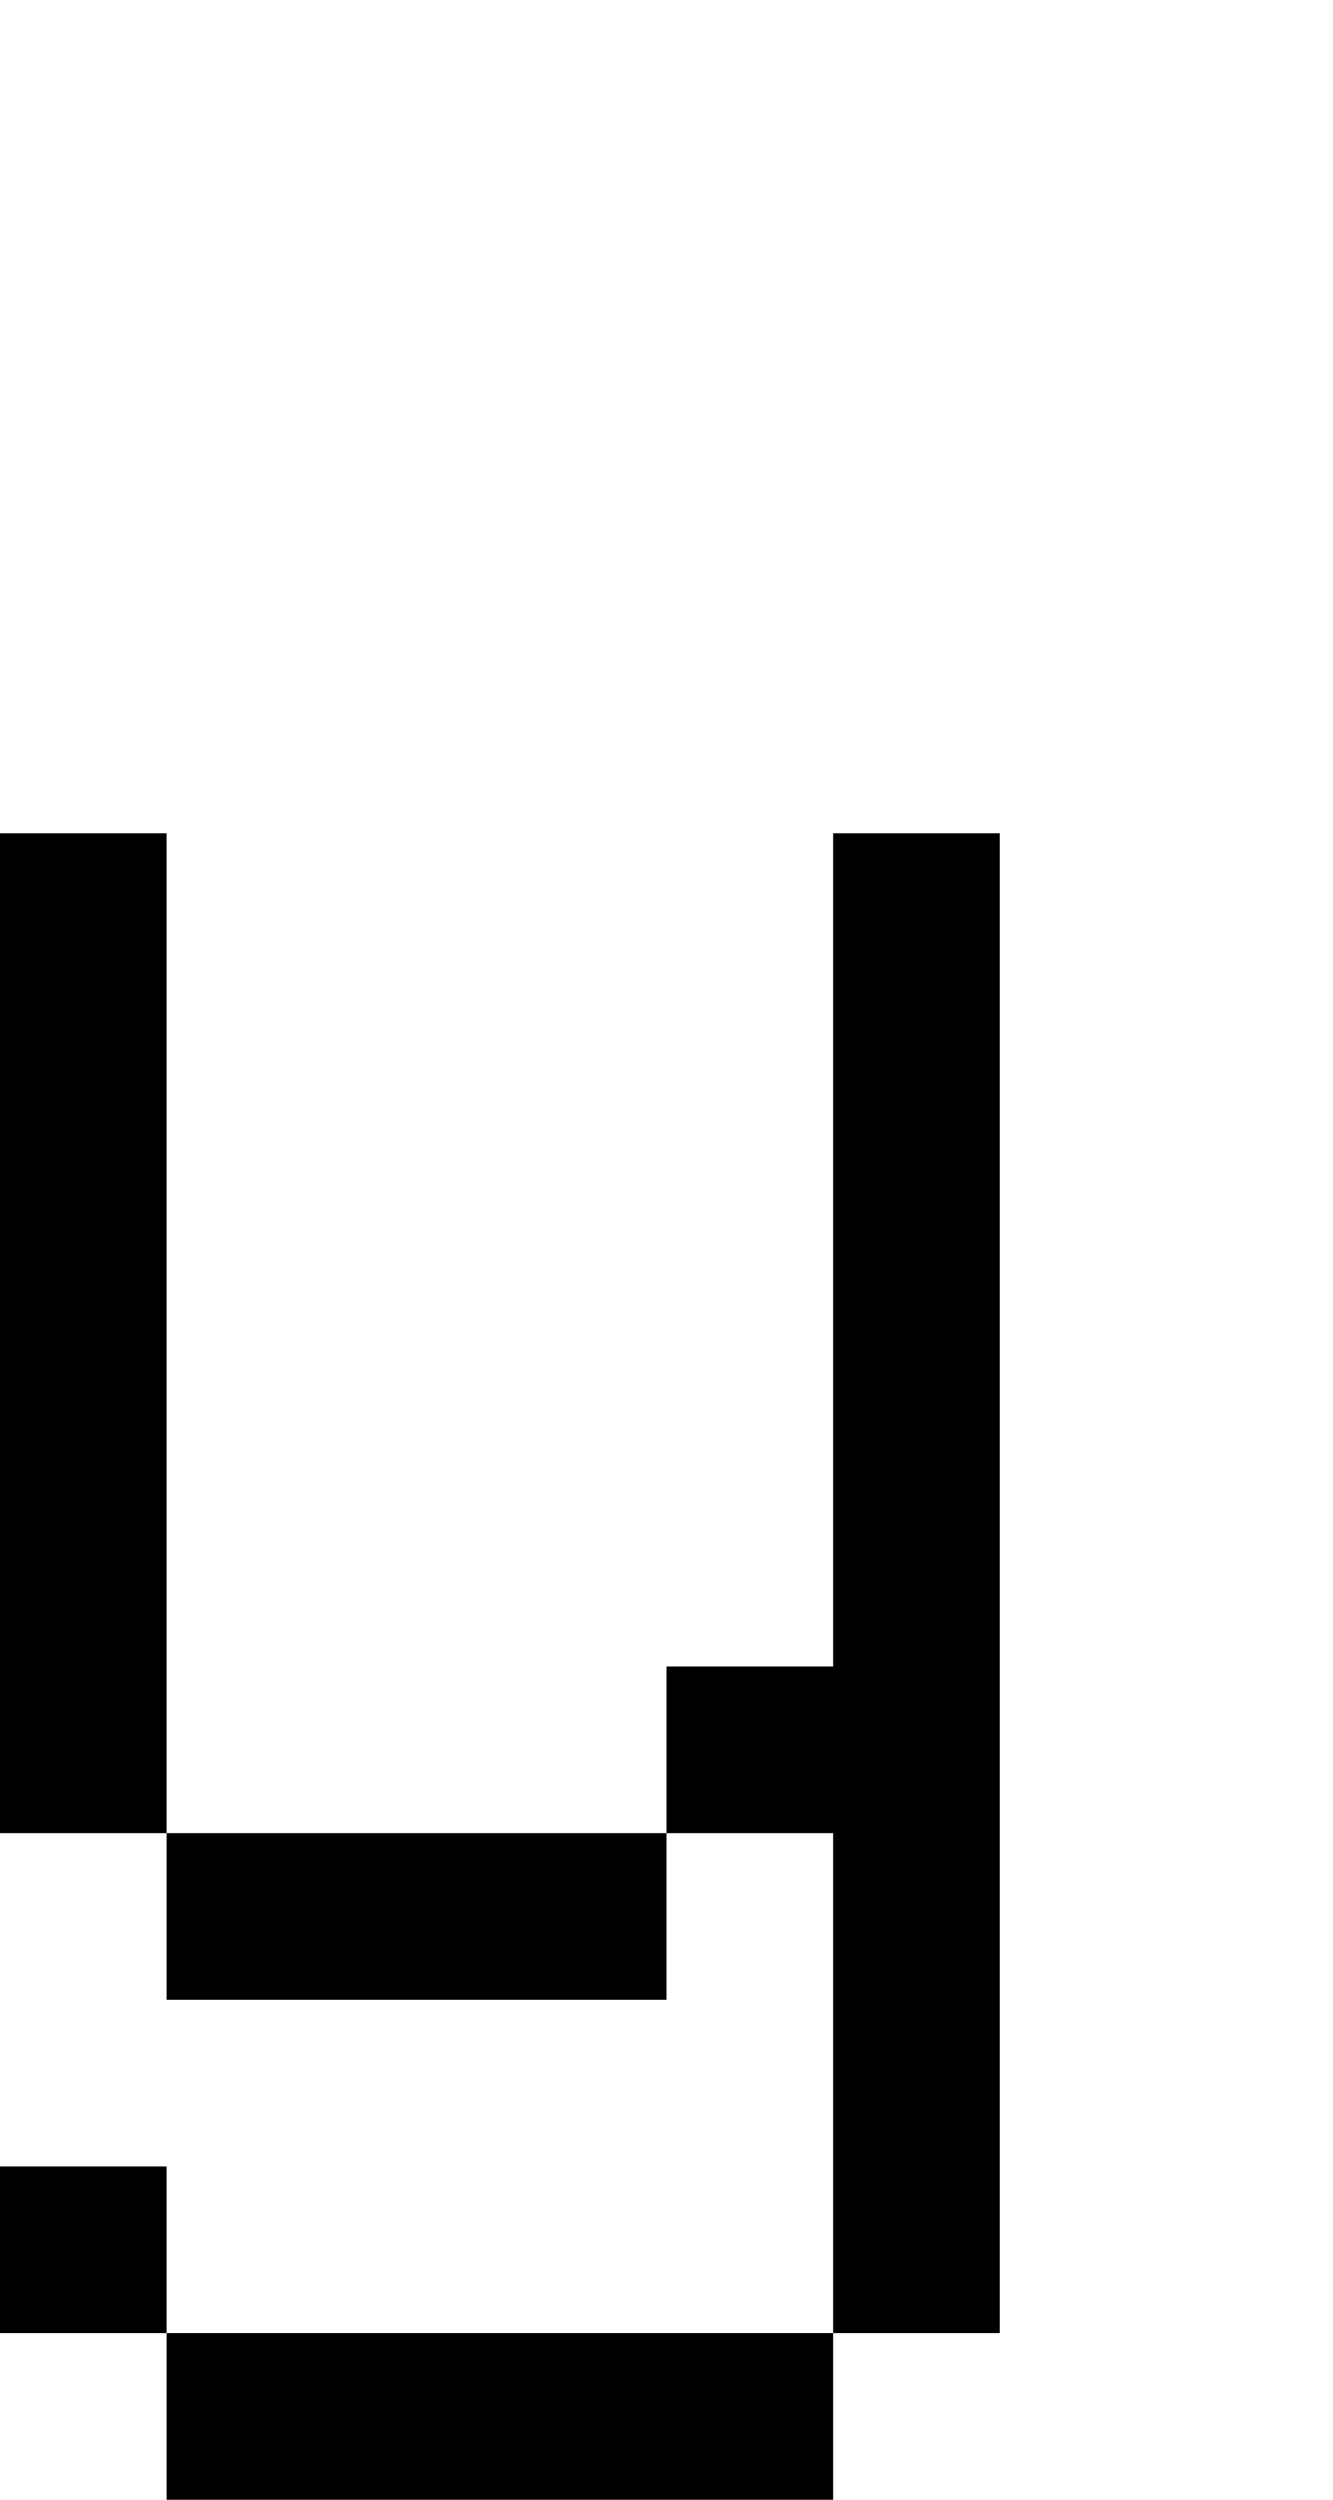 <?xml version="1.0" standalone="no"?>
<!DOCTYPE svg PUBLIC "-//W3C//DTD SVG 20010904//EN"
 "http://www.w3.org/TR/2001/REC-SVG-20010904/DTD/svg10.dtd">
<svg version="1.0" xmlns="http://www.w3.org/2000/svg"
 width="32pt" height="60pt" viewBox="0 0 32 60"
 preserveAspectRatio="xMidYMid meet">
<g transform="translate(0,60) scale(1,-1)"
fill="#000000" stroke="none">
<path d="M0 28 l0 -12 2 0 2 0 0 -2 0 -2 6 0 6 0 0 2 0 2 2 0 2 0 0 -6 0 -6
-8 0 -8 0 0 2 0 2 -2 0 -2 0 0 -2 0 -2 2 0 2 0 0 -2 0 -2 8 0 8 0 0 2 0 2 2 0
2 0 0 18 0 18 -2 0 -2 0 0 -10 0 -10 -2 0 -2 0 0 -2 0 -2 -6 0 -6 0 0 12 0 12
-2 0 -2 0 0 -12z"/>
</g>
</svg>
